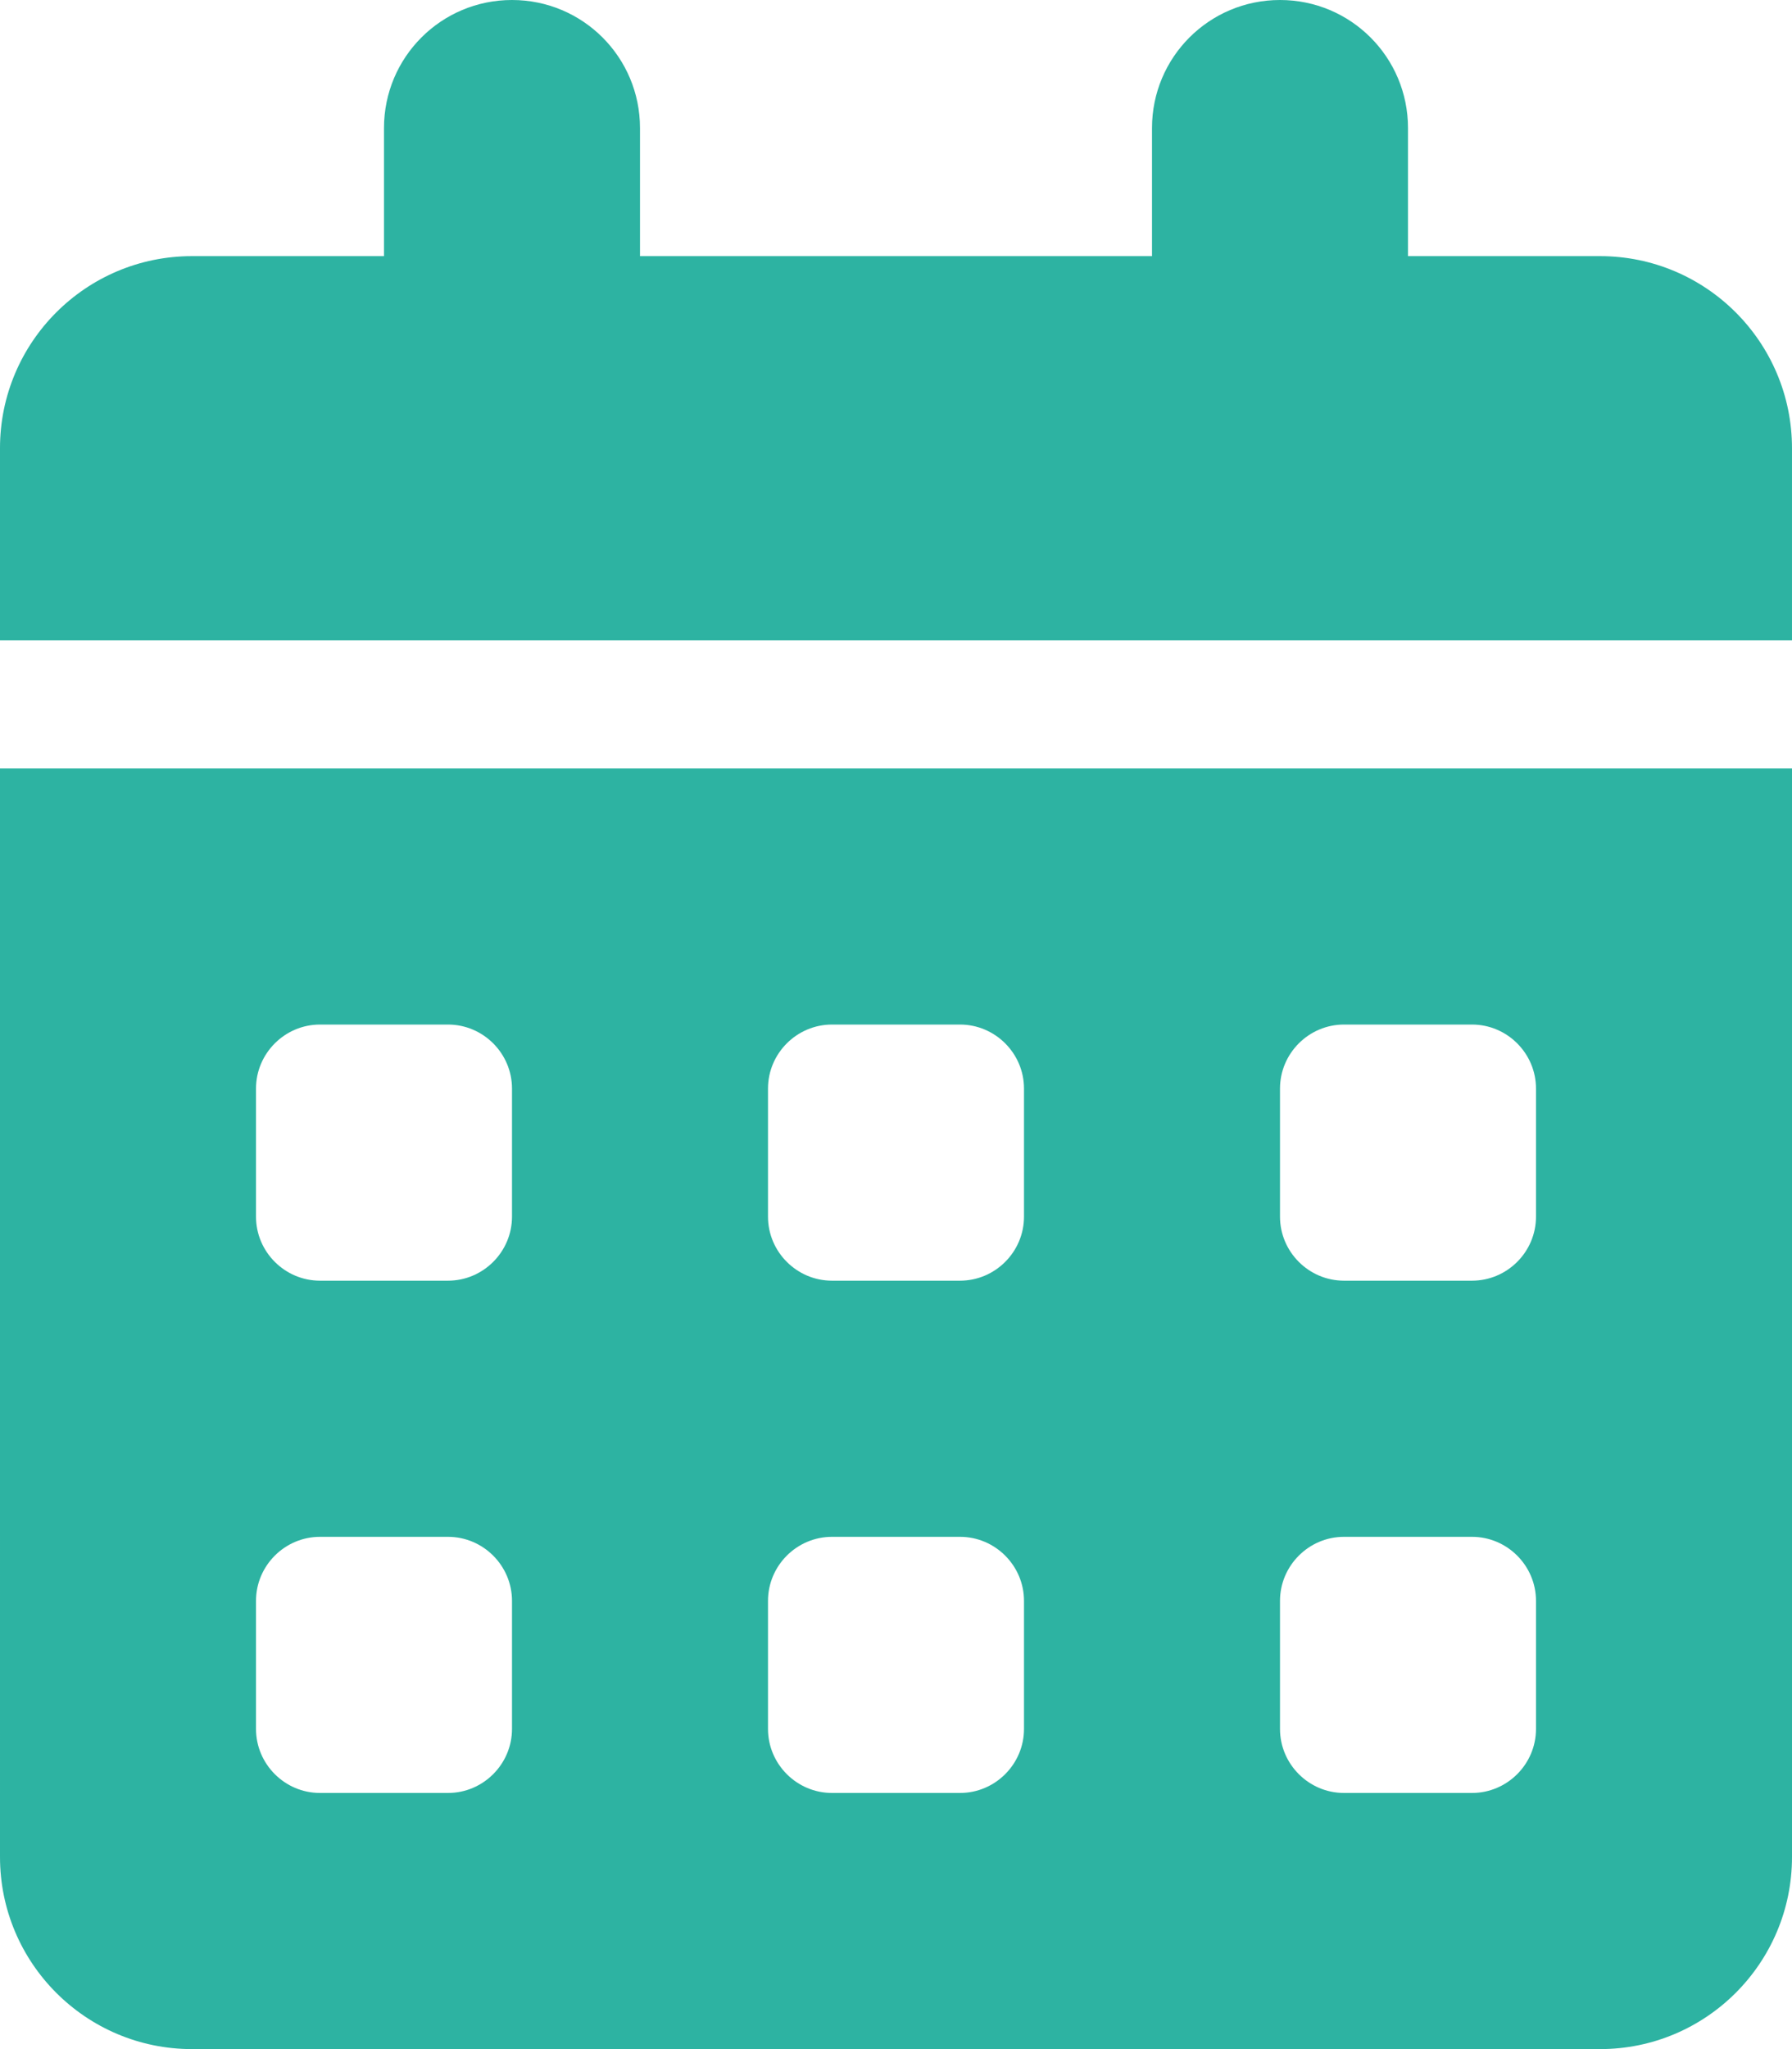 <svg version="1.2" xmlns="http://www.w3.org/2000/svg" viewBox="0 0 448 512" width="448" height="512"><style>.a{fill:#2db3a2}</style><path class="a" d="m128 0c17.7 0 32 14.3 32 32v32h128v-32c0-17.7 14.3-32 32-32 17.7 0 32 14.3 32 32v32h48c26.5 0 48 21.5 48 48v48h-448v-48c0-26.5 21.5-48 48-48h48v-32c0-17.7 14.3-32 32-32zm-128 192h448v272c0 26.5-21.5 48-48 48h-352c-26.5 0-48-21.5-48-48zm64 80v32c0 8.8 7.2 16 16 16h32c8.8 0 16-7.2 16-16v-32c0-8.8-7.2-16-16-16h-32c-8.8 0-16 7.2-16 16zm128 0v32c0 8.8 7.2 16 16 16h32c8.8 0 16-7.2 16-16v-32c0-8.8-7.2-16-16-16h-32c-8.8 0-16 7.2-16 16zm144-16c-8.8 0-16 7.2-16 16v32c0 8.8 7.2 16 16 16h32c8.8 0 16-7.2 16-16v-32c0-8.8-7.2-16-16-16zm-272 144v32c0 8.8 7.2 16 16 16h32c8.8 0 16-7.2 16-16v-32c0-8.8-7.2-16-16-16h-32c-8.8 0-16 7.2-16 16zm144-16c-8.8 0-16 7.2-16 16v32c0 8.8 7.2 16 16 16h32c8.8 0 16-7.2 16-16v-32c0-8.8-7.2-16-16-16zm112 16v32c0 8.8 7.2 16 16 16h32c8.8 0 16-7.2 16-16v-32c0-8.8-7.2-16-16-16h-32c-8.8 0-16 7.2-16 16z"/></svg>
